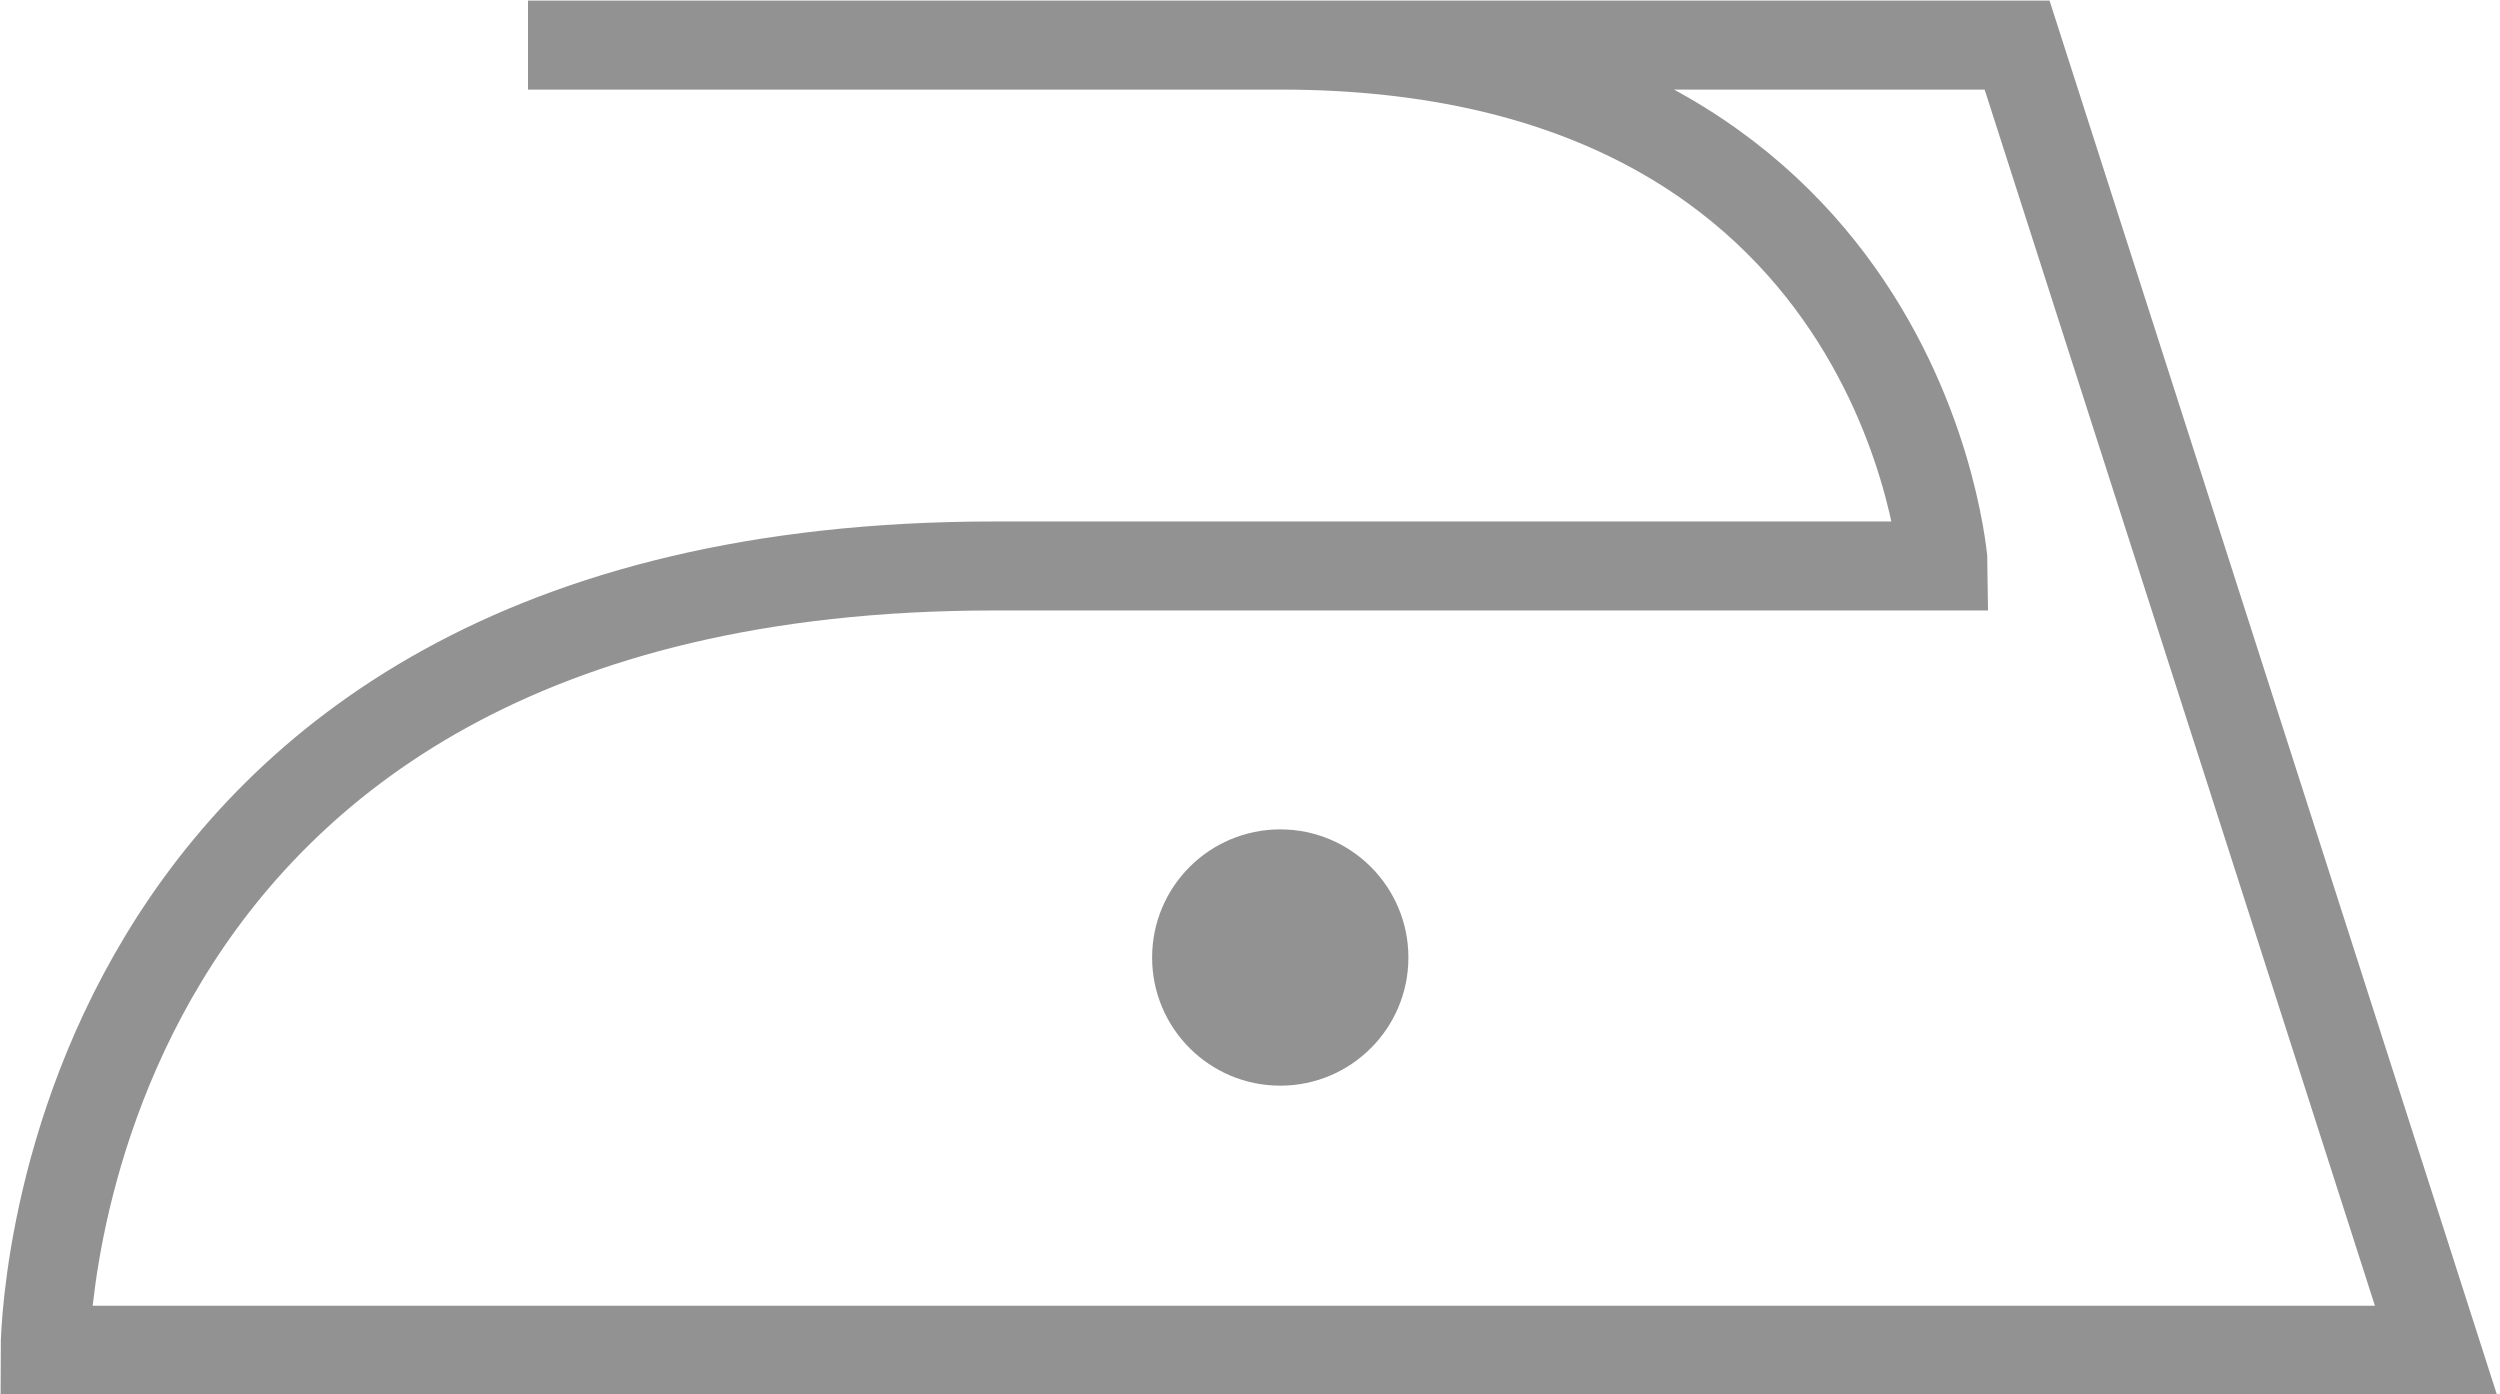 <svg xmlns="http://www.w3.org/2000/svg" viewBox="0 0 21.07 11.75"><defs><style>.cls-1{fill:none;stroke:#929292;stroke-miterlimit:10;stroke-width:0.75px;}.cls-2{fill:#929292;}</style></defs><title>ic_aftercare_iron1</title><g id="Layer_2" data-name="Layer 2"><g id="Layer_1-2" data-name="Layer 1"><path class="cls-1" d="M4.45.38H17l3.53,11H.38s0-6.61,8-6.61h8S16.08.38,10.79.38"/><circle class="cls-2" cx="10.79" cy="8.07" r="1.08"/></g></g></svg>